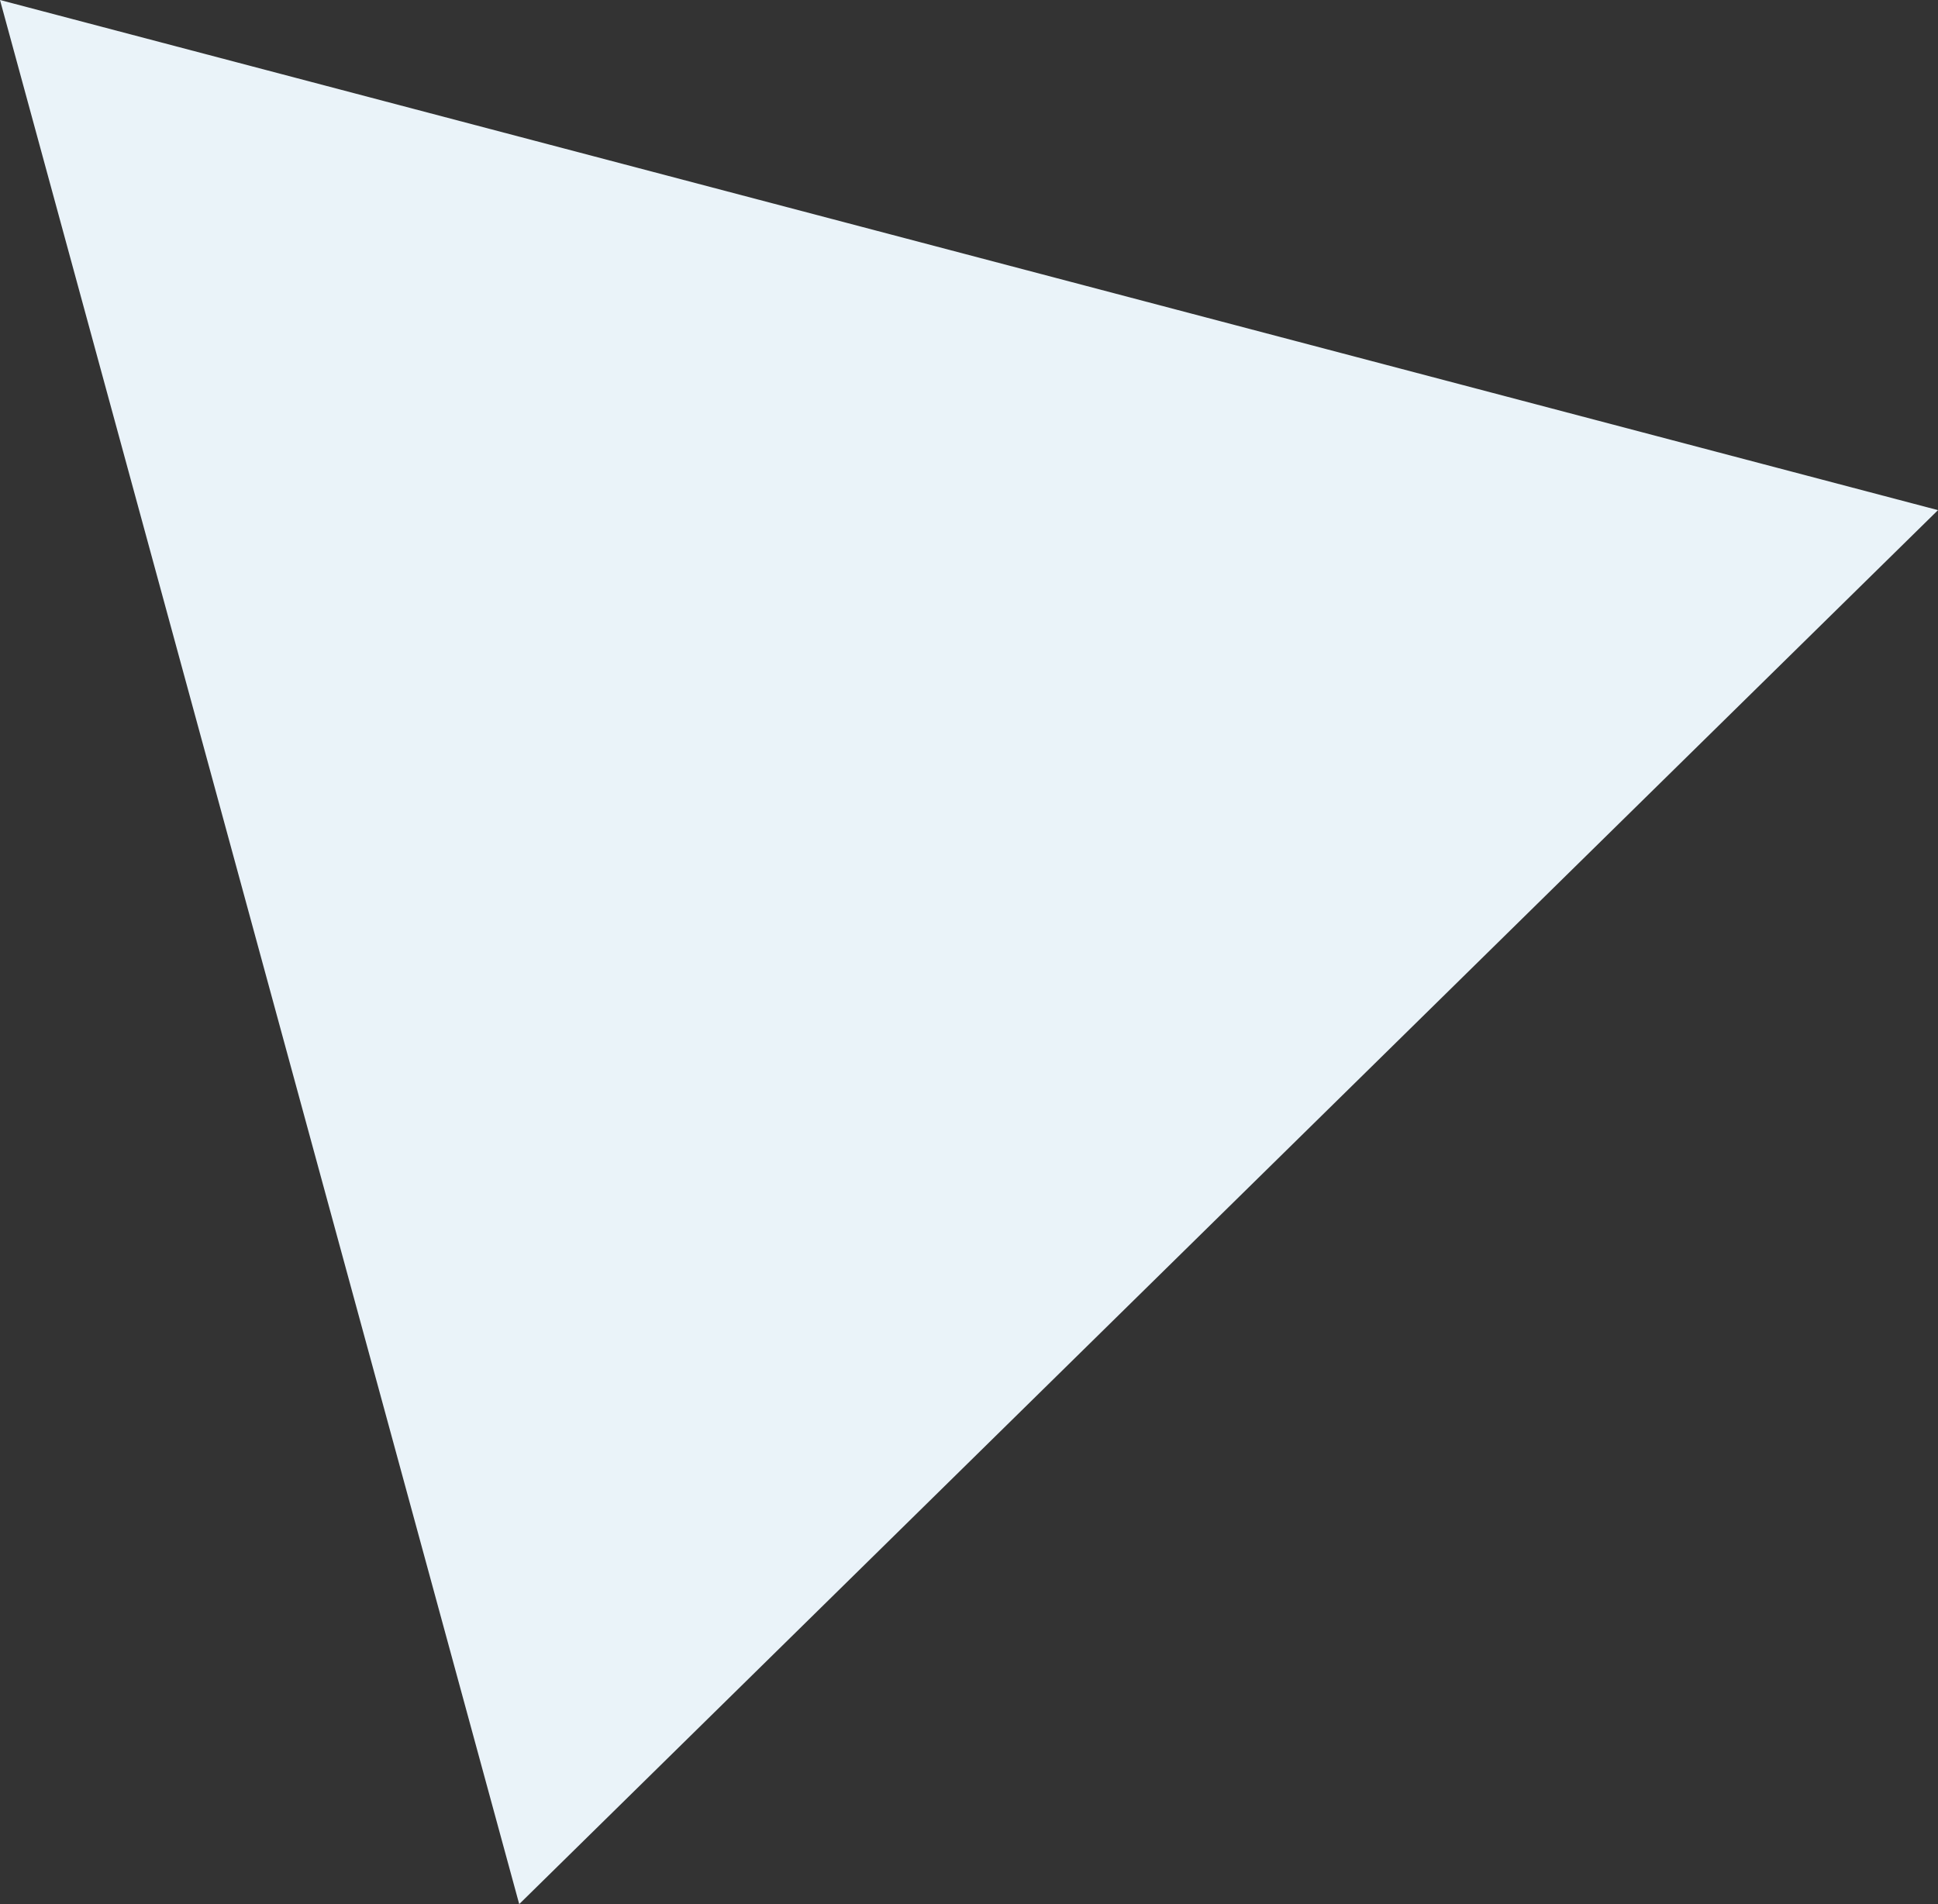 <?xml version="1.0" encoding="UTF-8" standalone="no"?><svg xmlns="http://www.w3.org/2000/svg" xmlns:xlink="http://www.w3.org/1999/xlink" fill="#000000" height="56" overflow="hidden" preserveAspectRatio="xMidYMid meet" version="1" viewBox="1.0 0.0 57.0 56.0" width="57" zoomAndPan="magnify"><rect x="1.0" y="0.0" width="57.0" height="56.0" fill="#333333" stroke="none"/><defs><clipPath id="a"><path d="M46 510H104V567H46z"/></clipPath></defs><g clip-path="url(#a)" id="change1_1" transform="translate(-46 -510)"><path d="M83.135 545.501 62.271 566 54.635 538 47 510 75.5 517.501 104 525.003 83.135 545.501Z" fill="#eaf3f9" fill-rule="evenodd"/></g></svg>